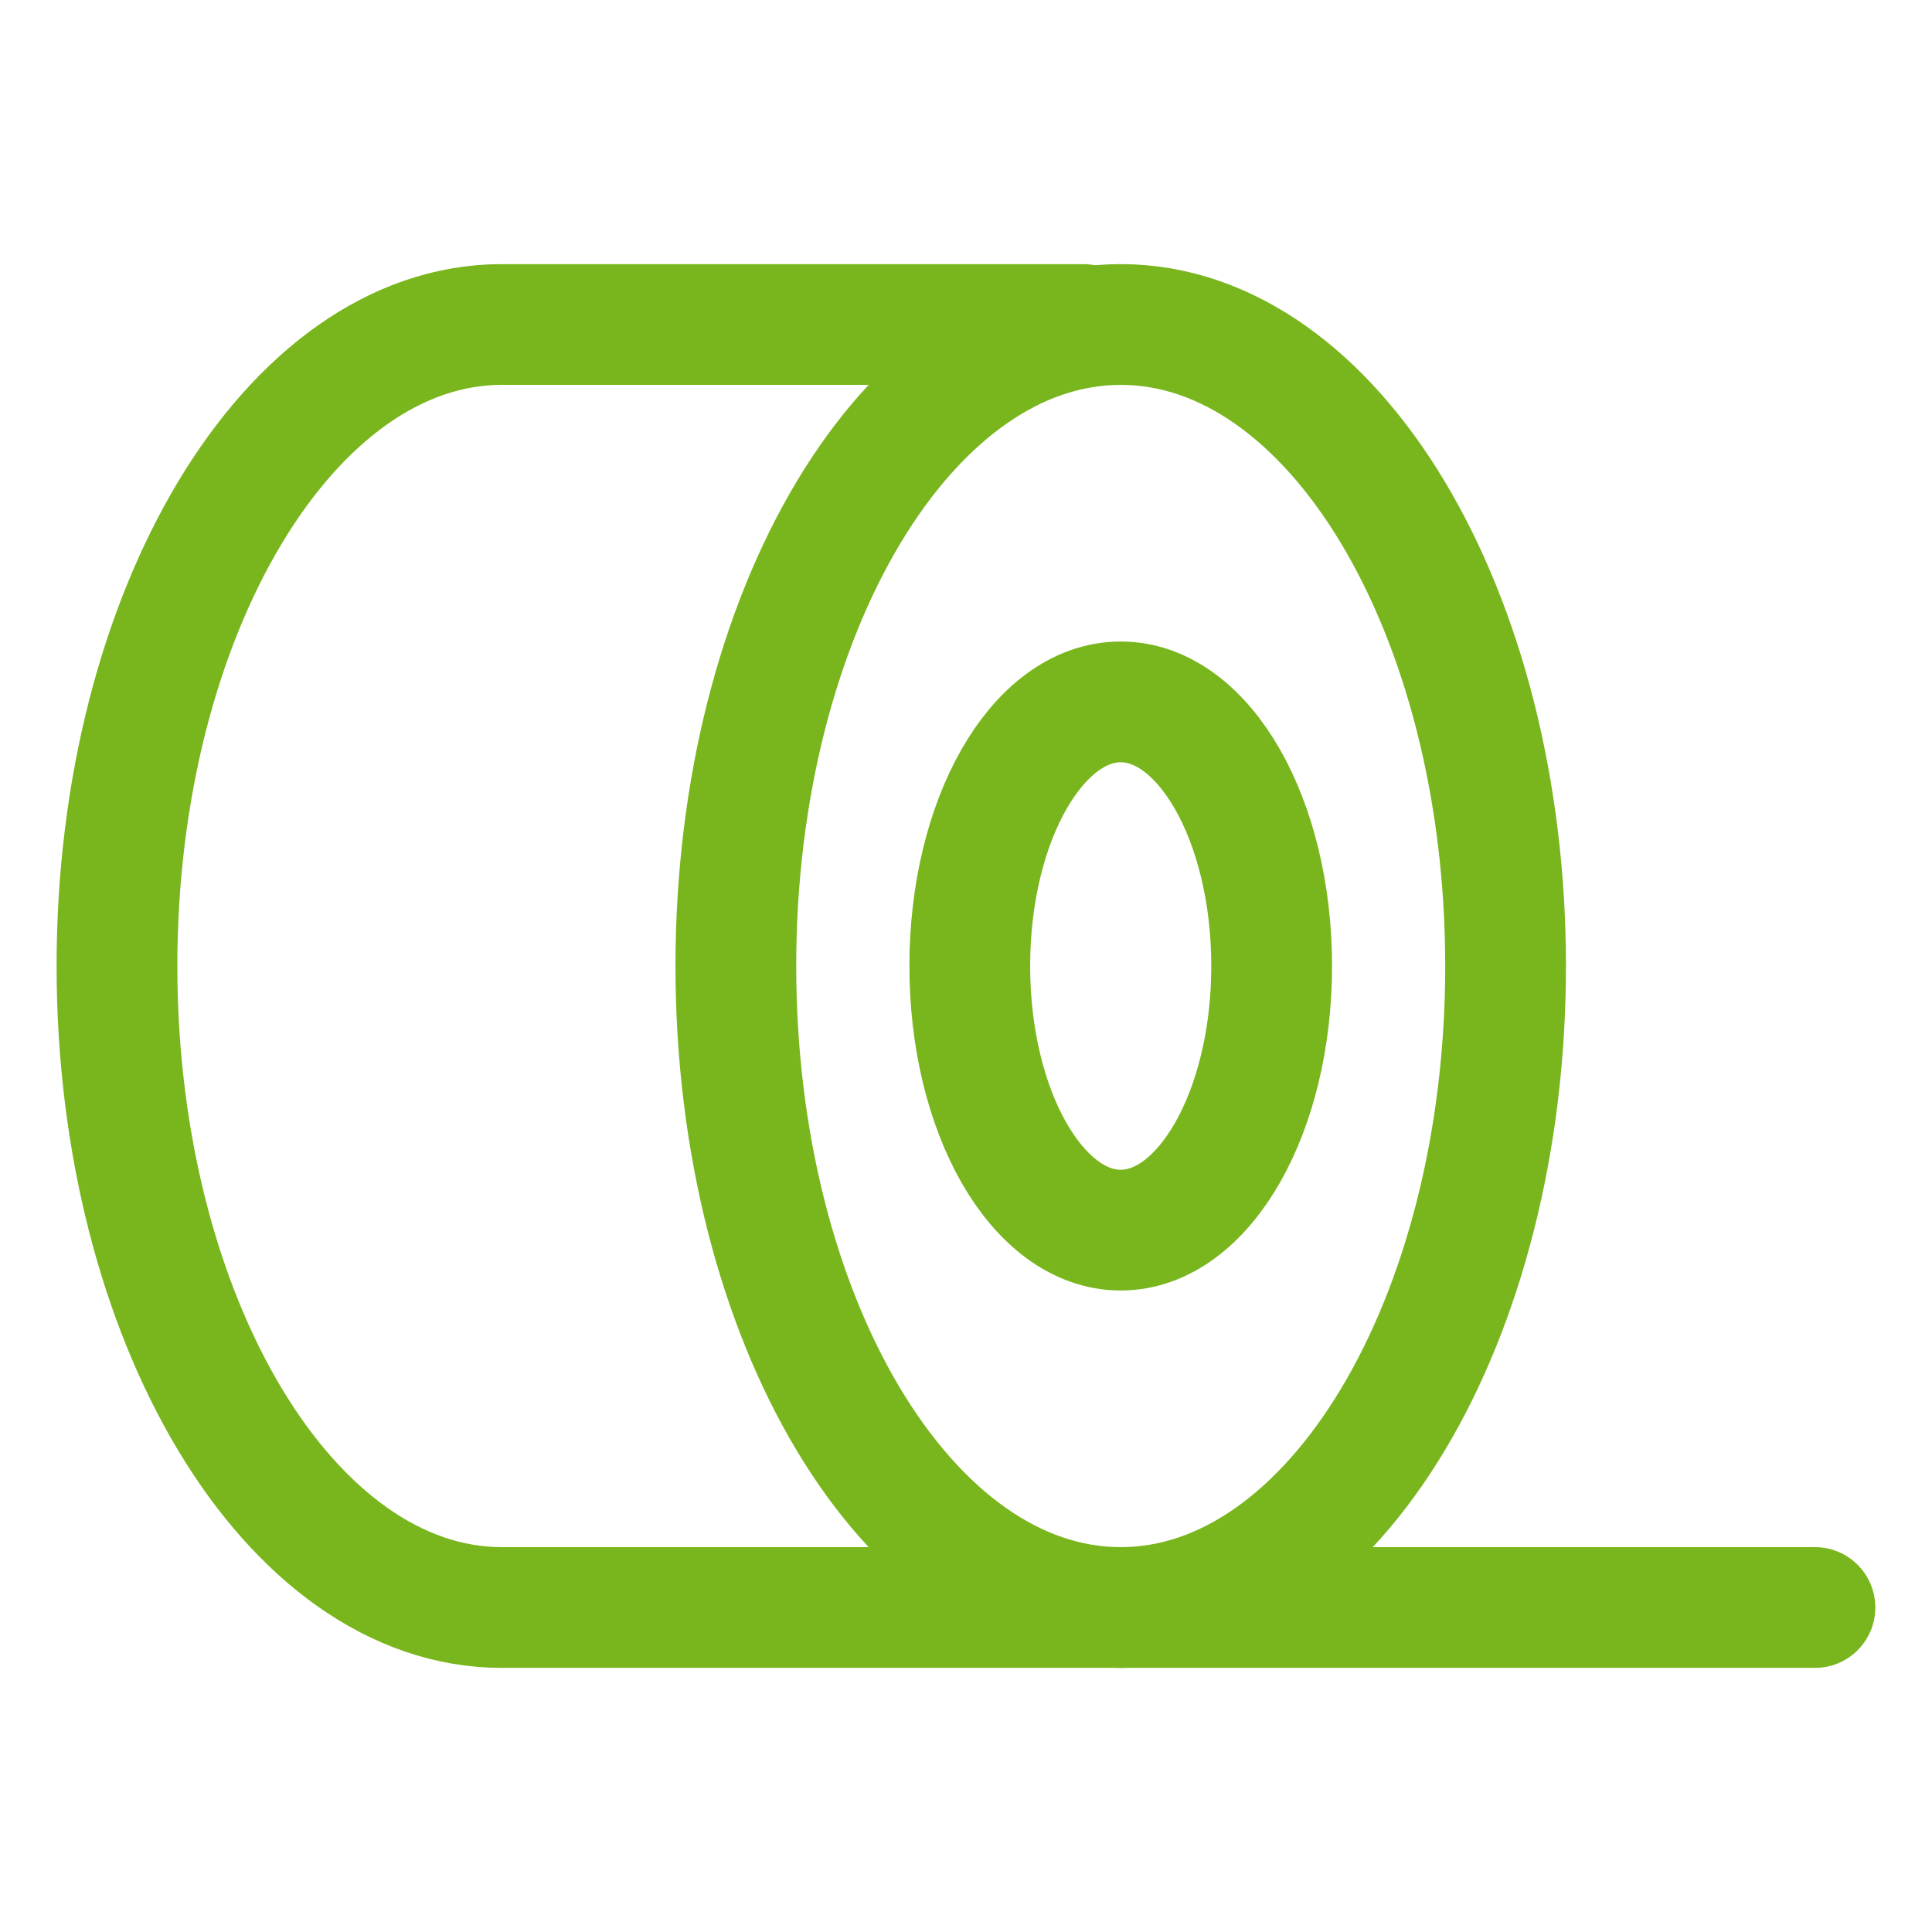 <svg xmlns="http://www.w3.org/2000/svg" fill="none" viewBox="-0.75 -0.75 24 24"><path stroke="#79b61d" stroke-linecap="round" stroke-linejoin="round" stroke-miterlimit="10" d="M13.172 14.531c1.036 0 1.875 -1.469 1.875 -3.281s-0.839 -3.281 -1.875 -3.281 -1.875 1.469 -1.875 3.281 0.839 3.281 1.875 3.281Z" stroke-width="1.5"></path><path stroke="#79b61d" stroke-linecap="round" stroke-linejoin="round" stroke-miterlimit="10" d="M13.172 19.219c2.641 0 4.781 -3.568 4.781 -7.969s-2.14 -7.969 -4.781 -7.969c-2.641 0 -4.781 3.568 -4.781 7.969s2.14 7.969 4.781 7.969Z" stroke-width="1.5"></path><path stroke="#79b61d" stroke-linecap="round" stroke-linejoin="round" stroke-miterlimit="10" d="M12.703 3.281h-7.219C2.859 3.281 0.703 6.844 0.703 11.25s2.156 7.969 4.781 7.969h16.312" stroke-width="1.5"></path></svg>